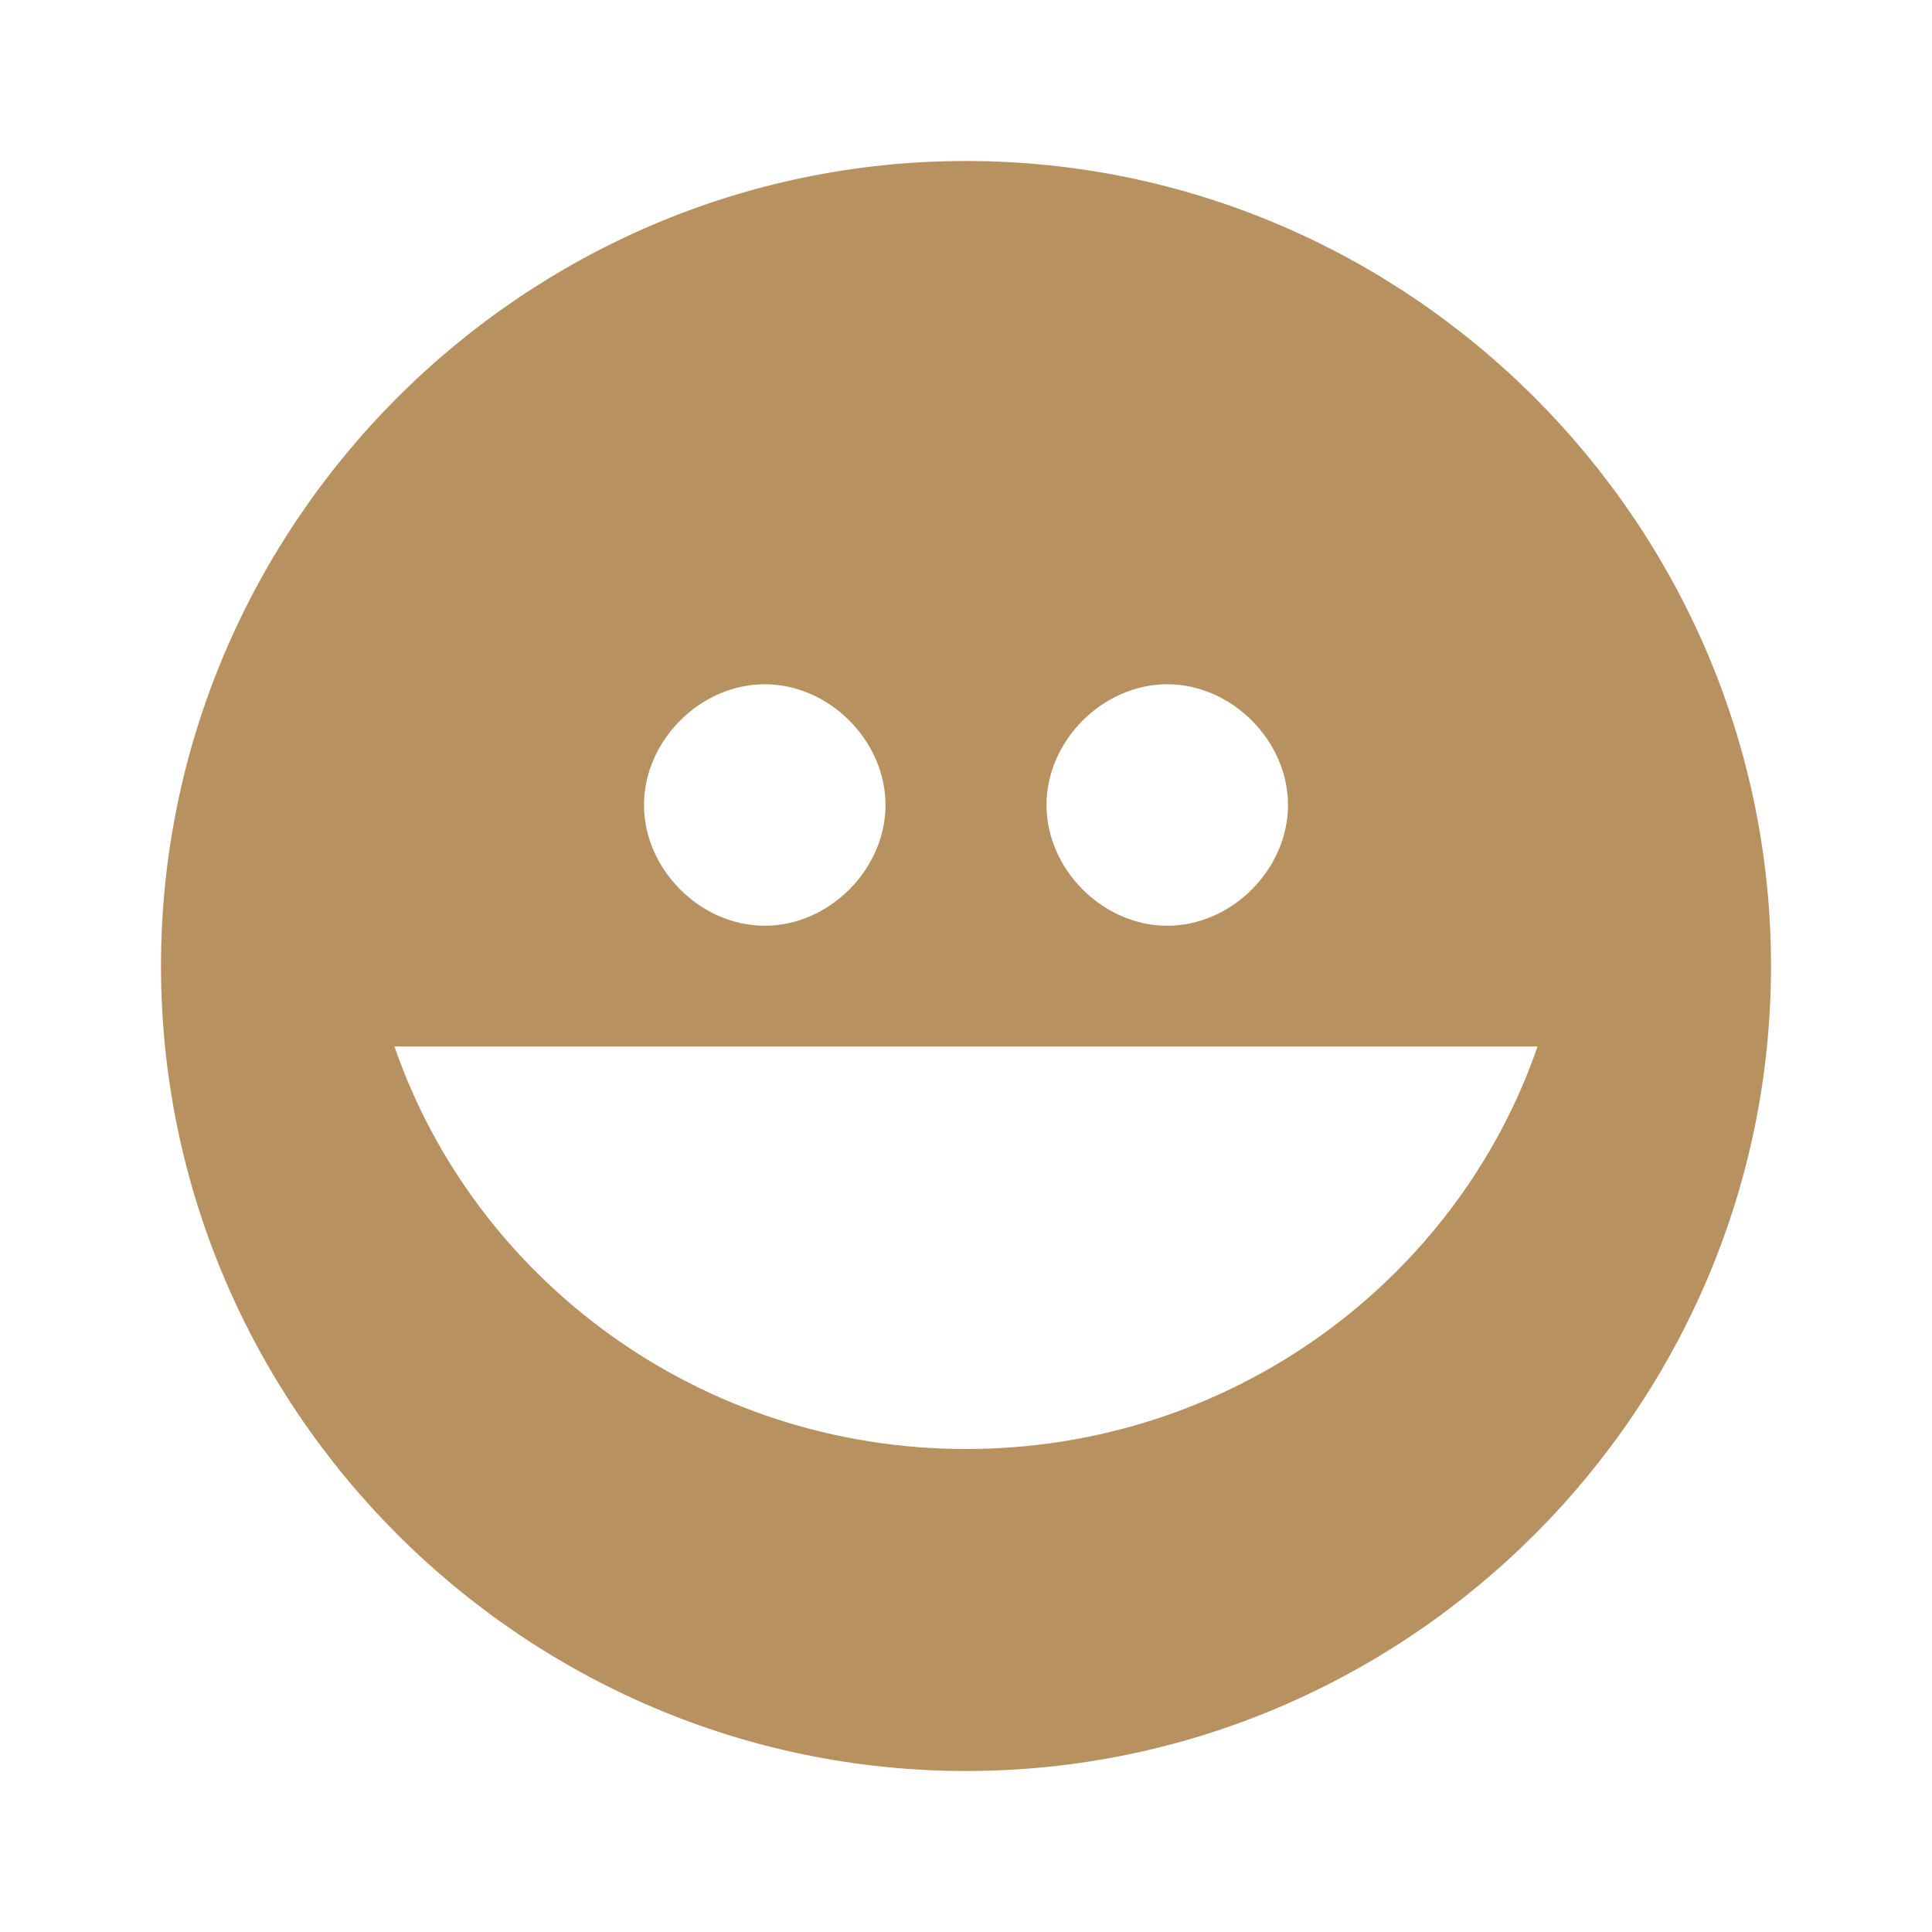<svg xmlns="http://www.w3.org/2000/svg" viewBox="0 0 24 24">
    <path fill="#b7915f" d="M12,2C6.5,2,2,6.5,2,12s4.5,10,10,10s10-4.5,10-10S17.5,2,12,2z M14.5,8.5c0.8,0,1.5,0.7,1.5,1.5
  s-0.7,1.5-1.5,1.5S13,10.8,13,10S13.7,8.5,14.5,8.5z M9.5,8.5c0.8,0,1.5,0.7,1.5,1.5s-0.7,1.5-1.5,1.5S8,10.8,8,10S8.7,8.5,9.5,8.5z
  M12,18c-3.3,0-6.1-2.1-7.1-5h14.2C18.1,15.9,15.3,18,12,18z"/>
</svg>